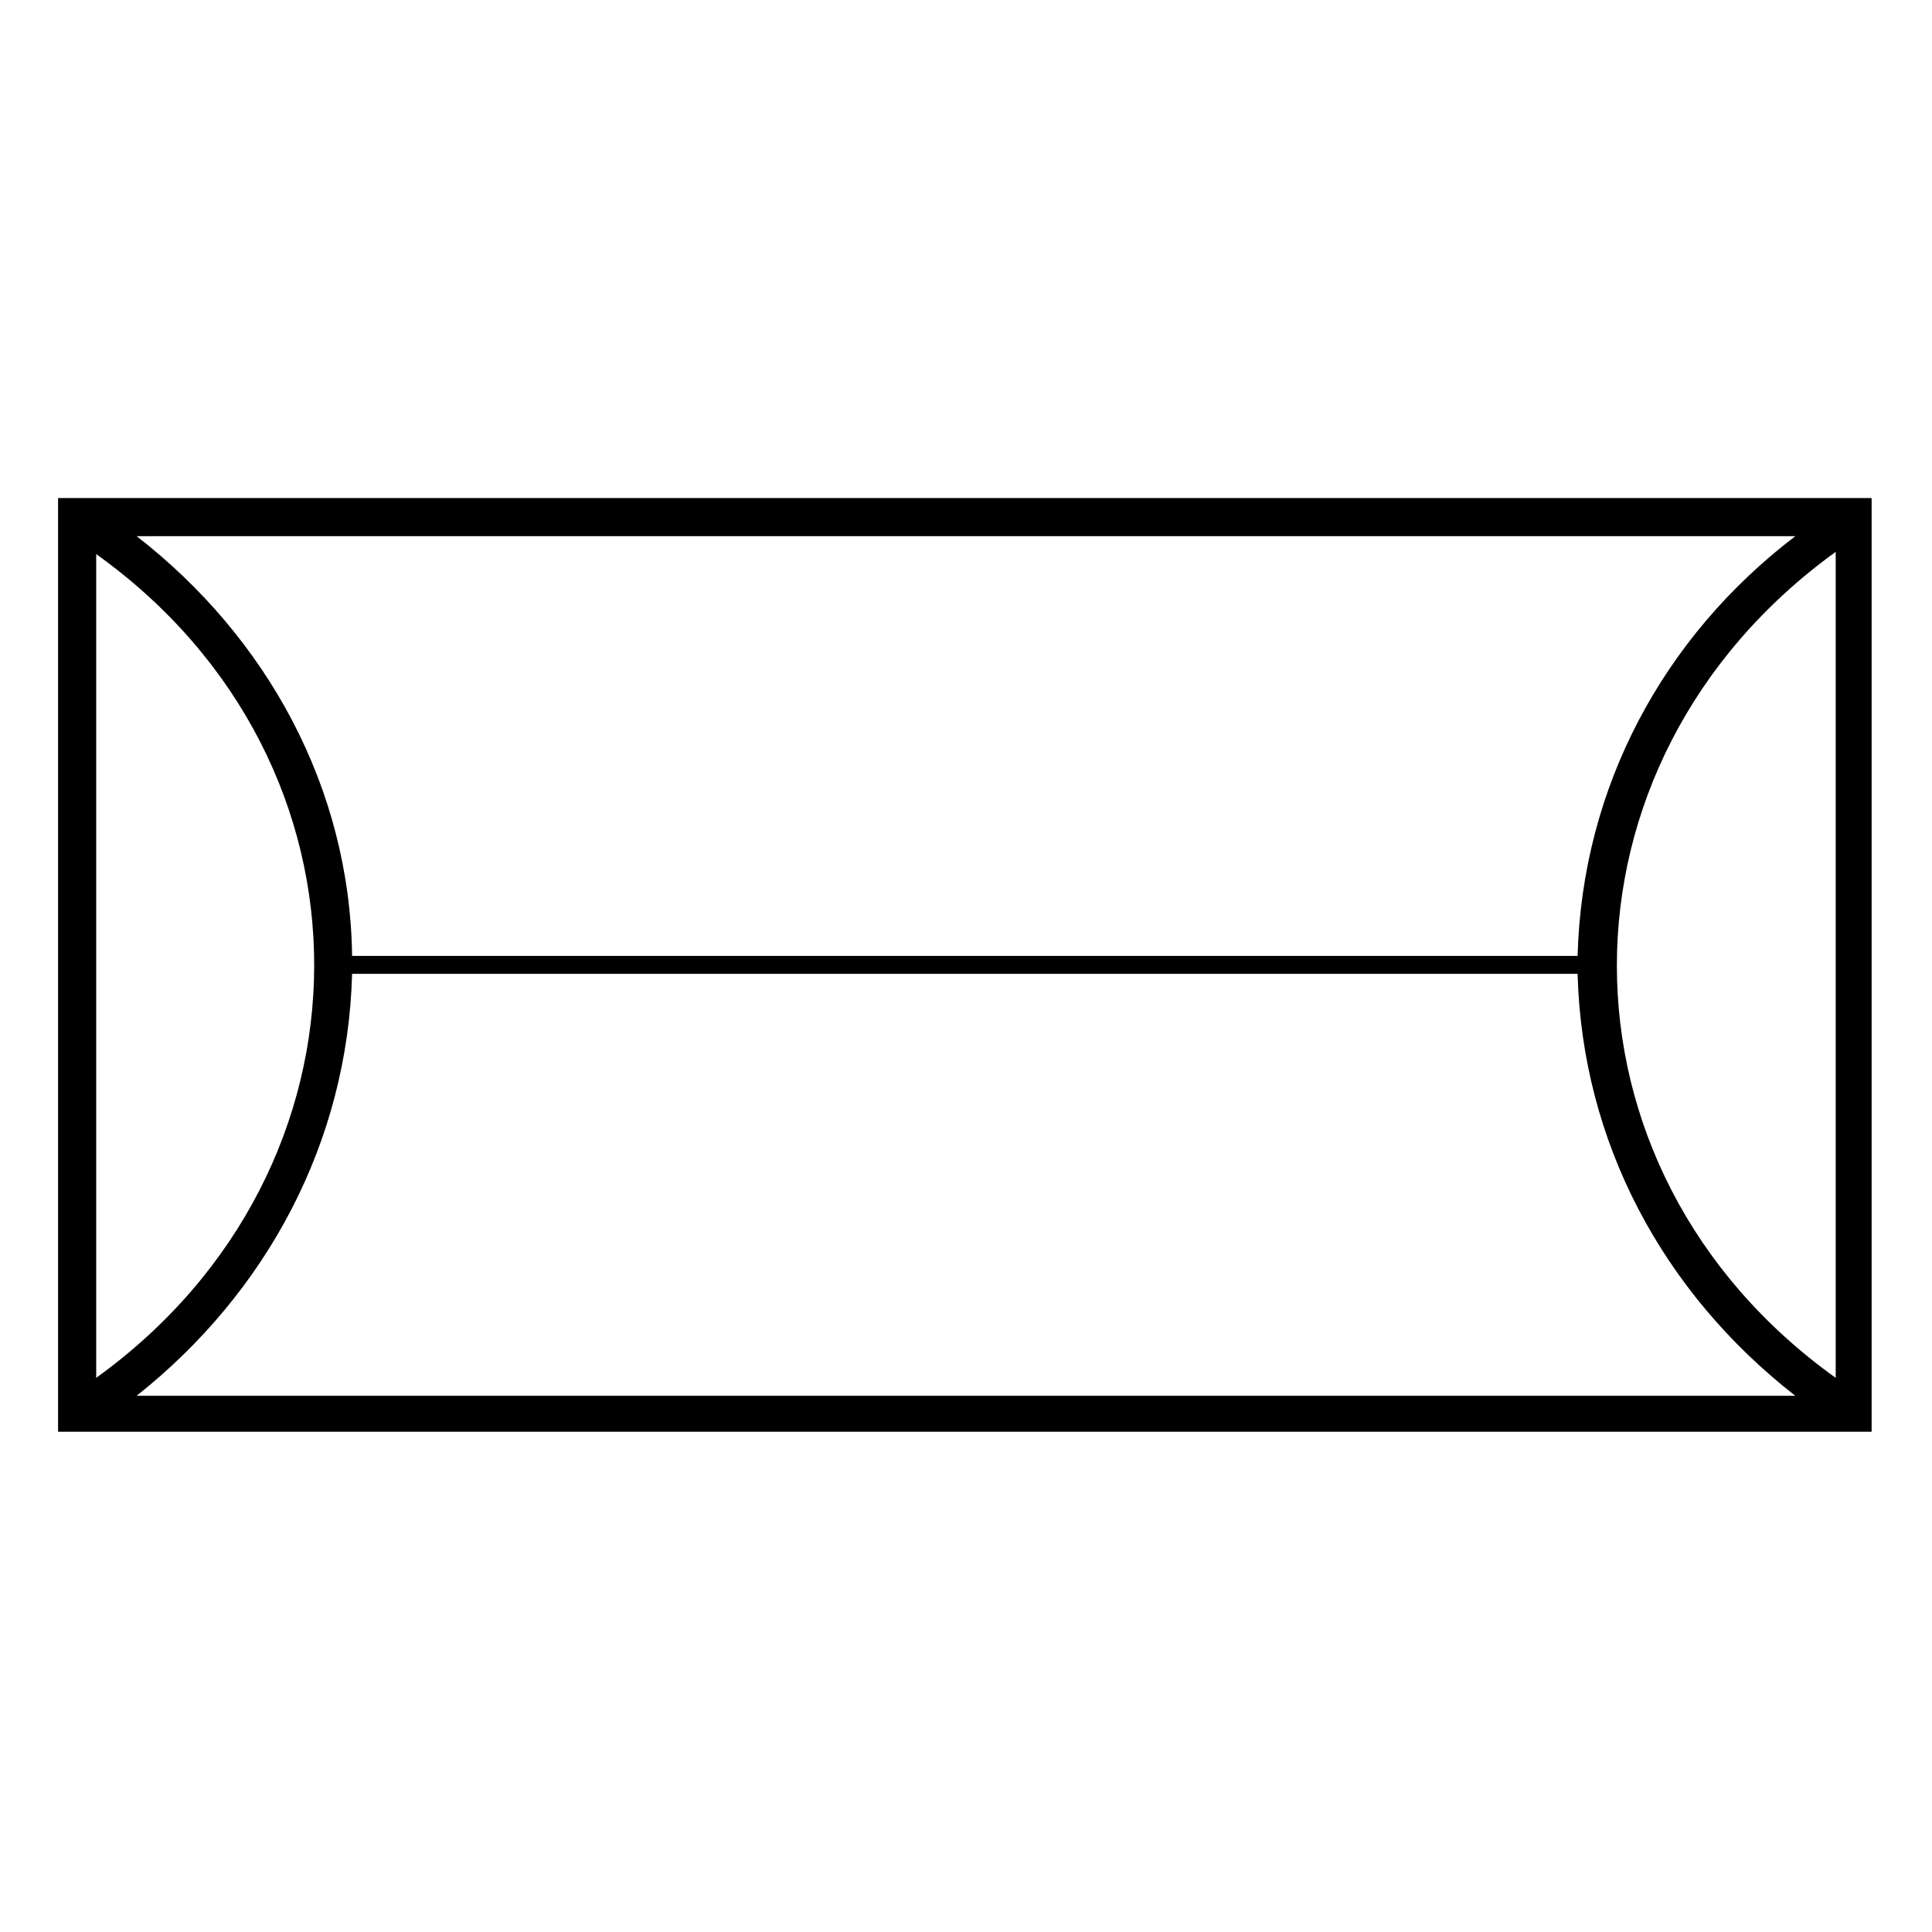 <?xml version="1.0" encoding="UTF-8"?>
<!-- Uploaded to: ICON Repo, www.svgrepo.com, Generator: ICON Repo Mixer Tools -->
<svg fill="#000000" width="800px" height="800px" version="1.1" viewBox="144 144 512 512" xmlns="http://www.w3.org/2000/svg">
 <path d="m159.39 275.98h480.61v247.45h-480.61zm77.922 121.34h324.77c1.191-44.609 22.602-84.465 57.695-111.23h-439.57c34.5 26.766 56.508 66.621 57.102 111.23zm393.17-107.07c-77.324 55.914-77.324 163.57 0 218.89zm-10.707 223.65c-35.094-27.363-56.508-67.215-57.695-111.82h-324.77c-1.191 44.609-22.602 84.465-57.102 111.82h439.57zm-450.28-4.758c76.73-55.316 77.324-162.98 0-218.3z"/>
</svg>